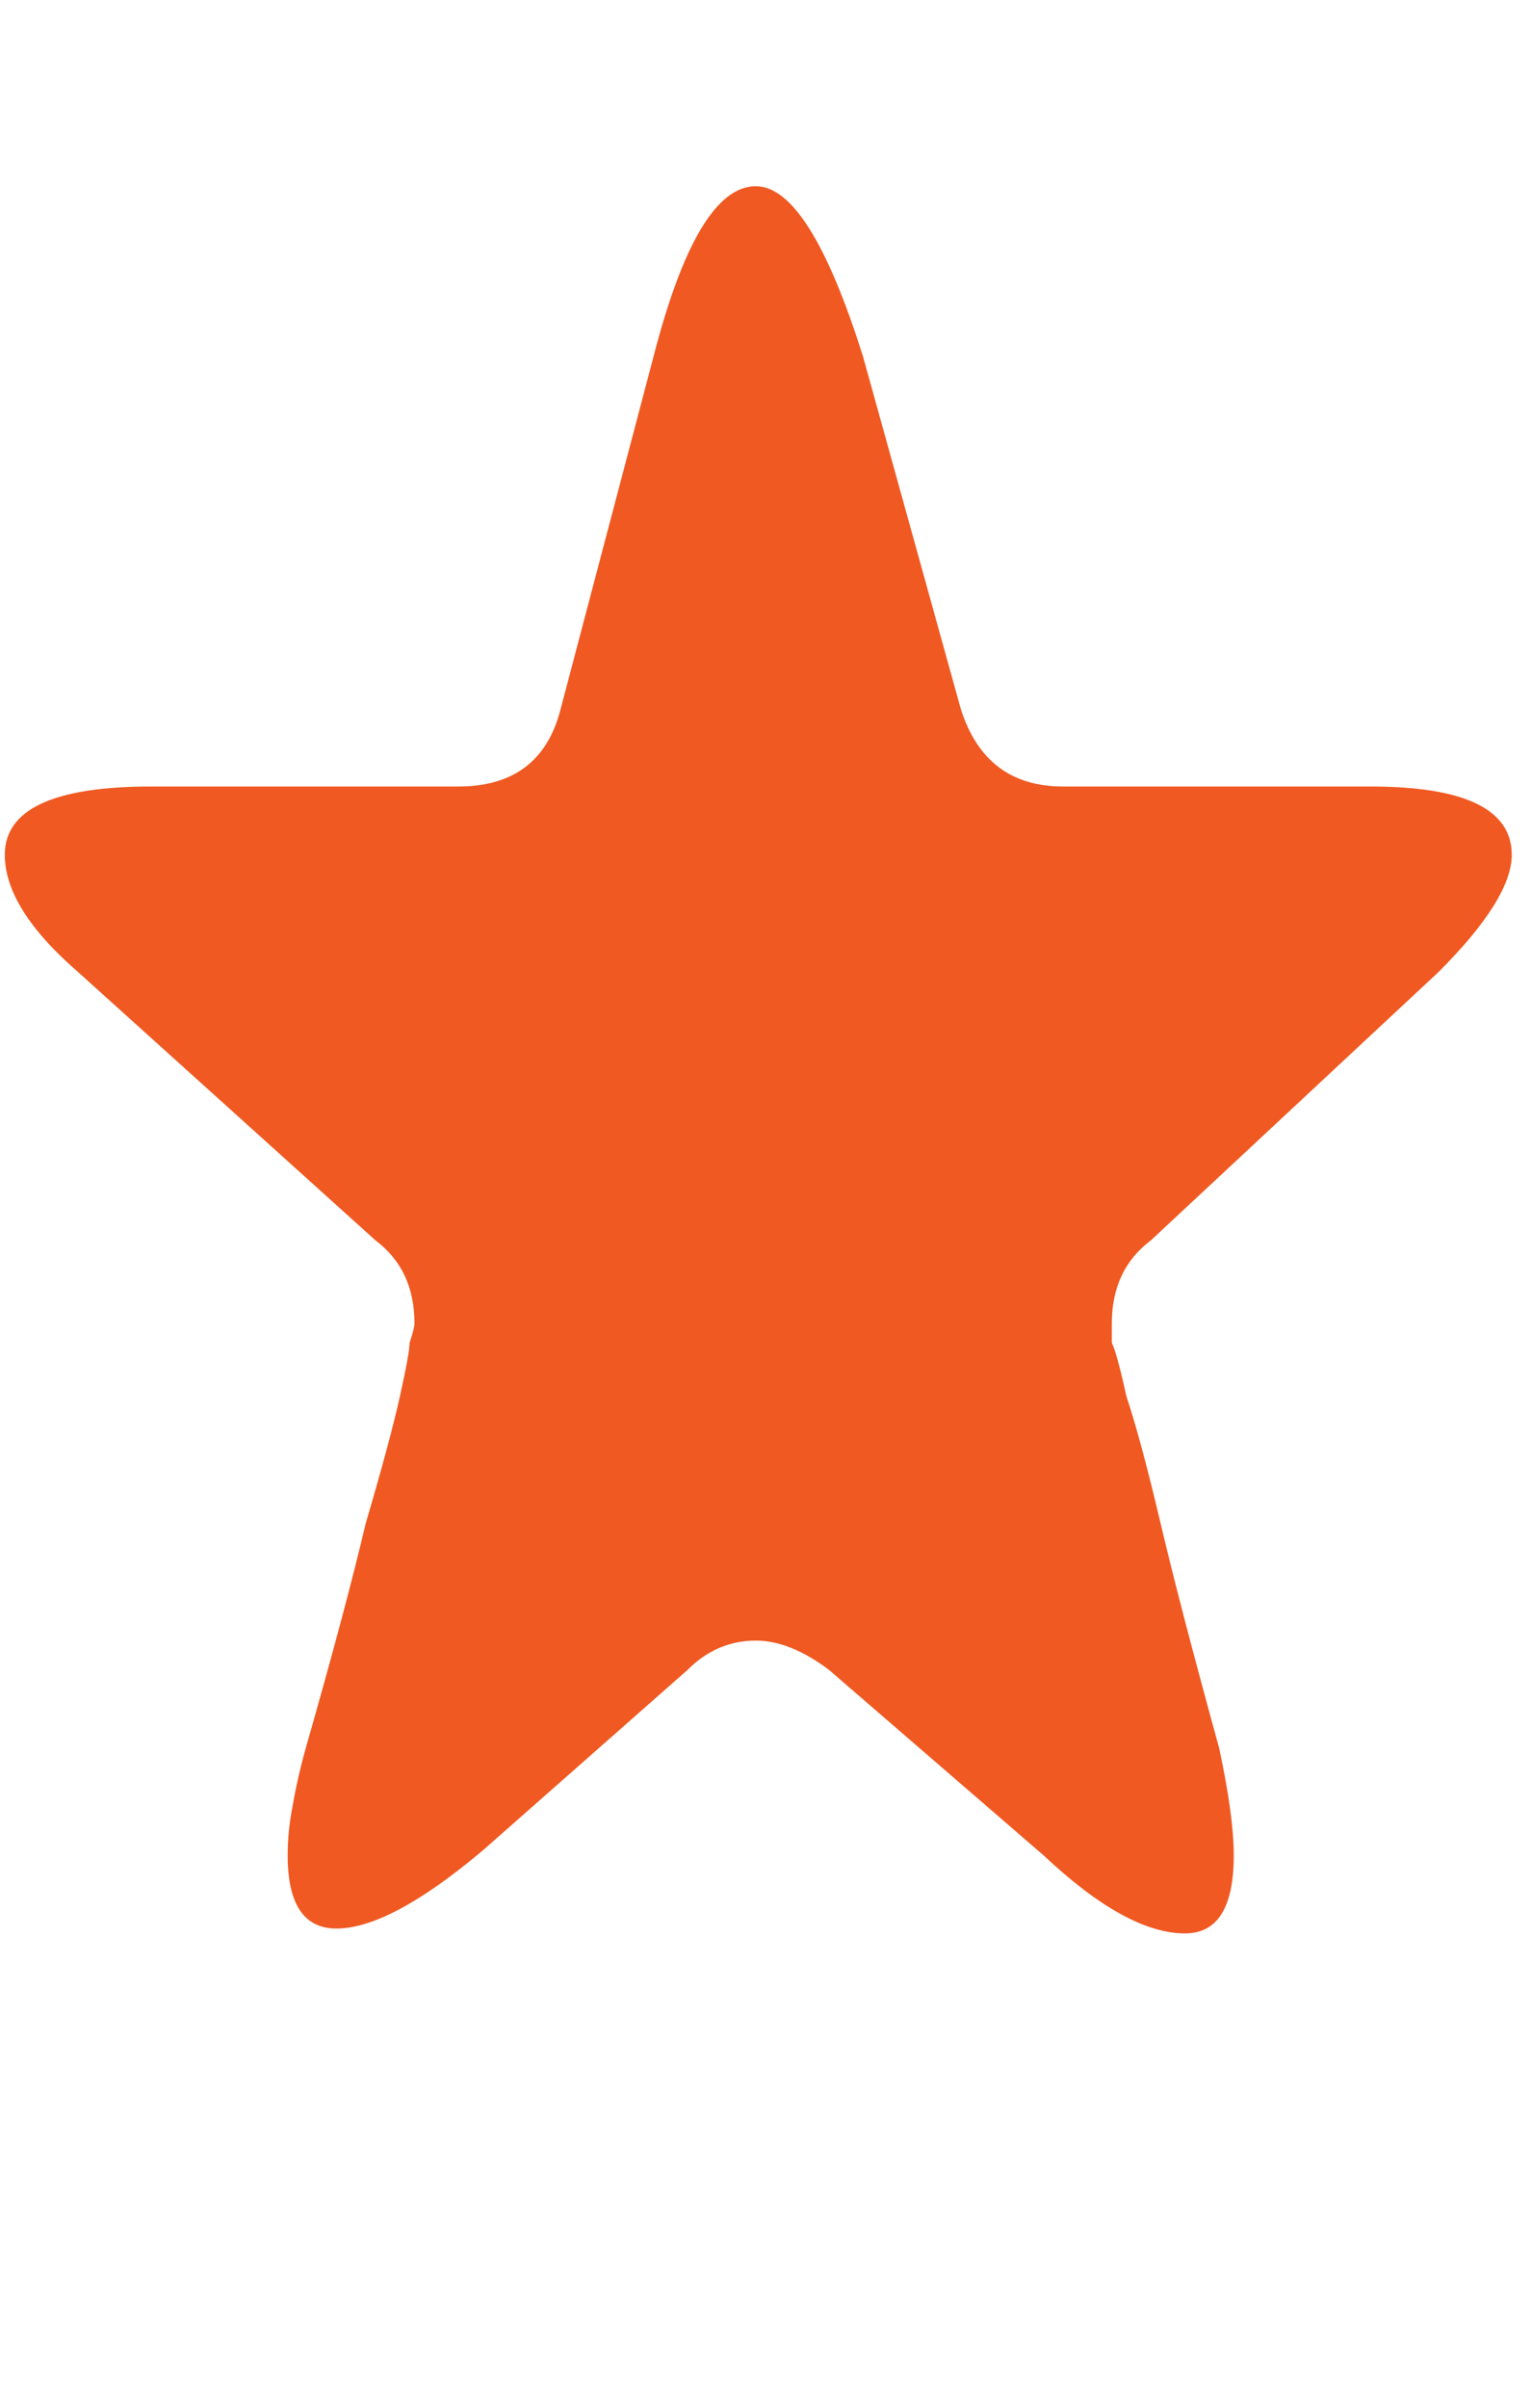 <svg width="28" height="44" viewBox="0 0 28 44" fill="none" xmlns="http://www.w3.org/2000/svg">
<g id="Frame 102">
<path id="*" d="M11.95 6.524C12.486 4.443 13.11 3.403 13.823 3.403C14.477 3.403 15.132 4.443 15.786 6.524L17.569 12.946C17.867 13.897 18.491 14.373 19.442 14.373H25.061C26.785 14.373 27.648 14.789 27.648 15.621C27.648 16.156 27.202 16.87 26.31 17.762L21.048 22.667C20.572 23.024 20.334 23.529 20.334 24.183C20.334 24.243 20.334 24.362 20.334 24.54C20.394 24.659 20.483 24.986 20.602 25.521C20.78 26.056 20.988 26.829 21.226 27.84C21.464 28.851 21.821 30.218 22.296 31.943C22.475 32.775 22.564 33.429 22.564 33.905C22.564 34.856 22.267 35.332 21.672 35.332C20.958 35.332 20.096 34.856 19.085 33.905L15.161 30.516C14.685 30.159 14.24 29.981 13.823 29.981C13.348 29.981 12.931 30.159 12.575 30.516L8.829 33.816C7.699 34.767 6.807 35.243 6.153 35.243C5.559 35.243 5.261 34.797 5.261 33.905C5.261 33.608 5.291 33.31 5.35 33.013C5.41 32.656 5.499 32.27 5.618 31.854C6.094 30.189 6.45 28.851 6.688 27.84C6.986 26.829 7.194 26.056 7.313 25.521C7.432 24.986 7.491 24.659 7.491 24.54C7.55 24.362 7.58 24.243 7.58 24.183C7.58 23.529 7.342 23.024 6.867 22.667L1.426 17.762C0.534 16.989 0.088 16.275 0.088 15.621C0.088 14.789 0.98 14.373 2.764 14.373H8.383C9.394 14.373 10.018 13.897 10.256 12.946L11.95 6.524Z" fill="#F05922"/>
</g>
</svg>
